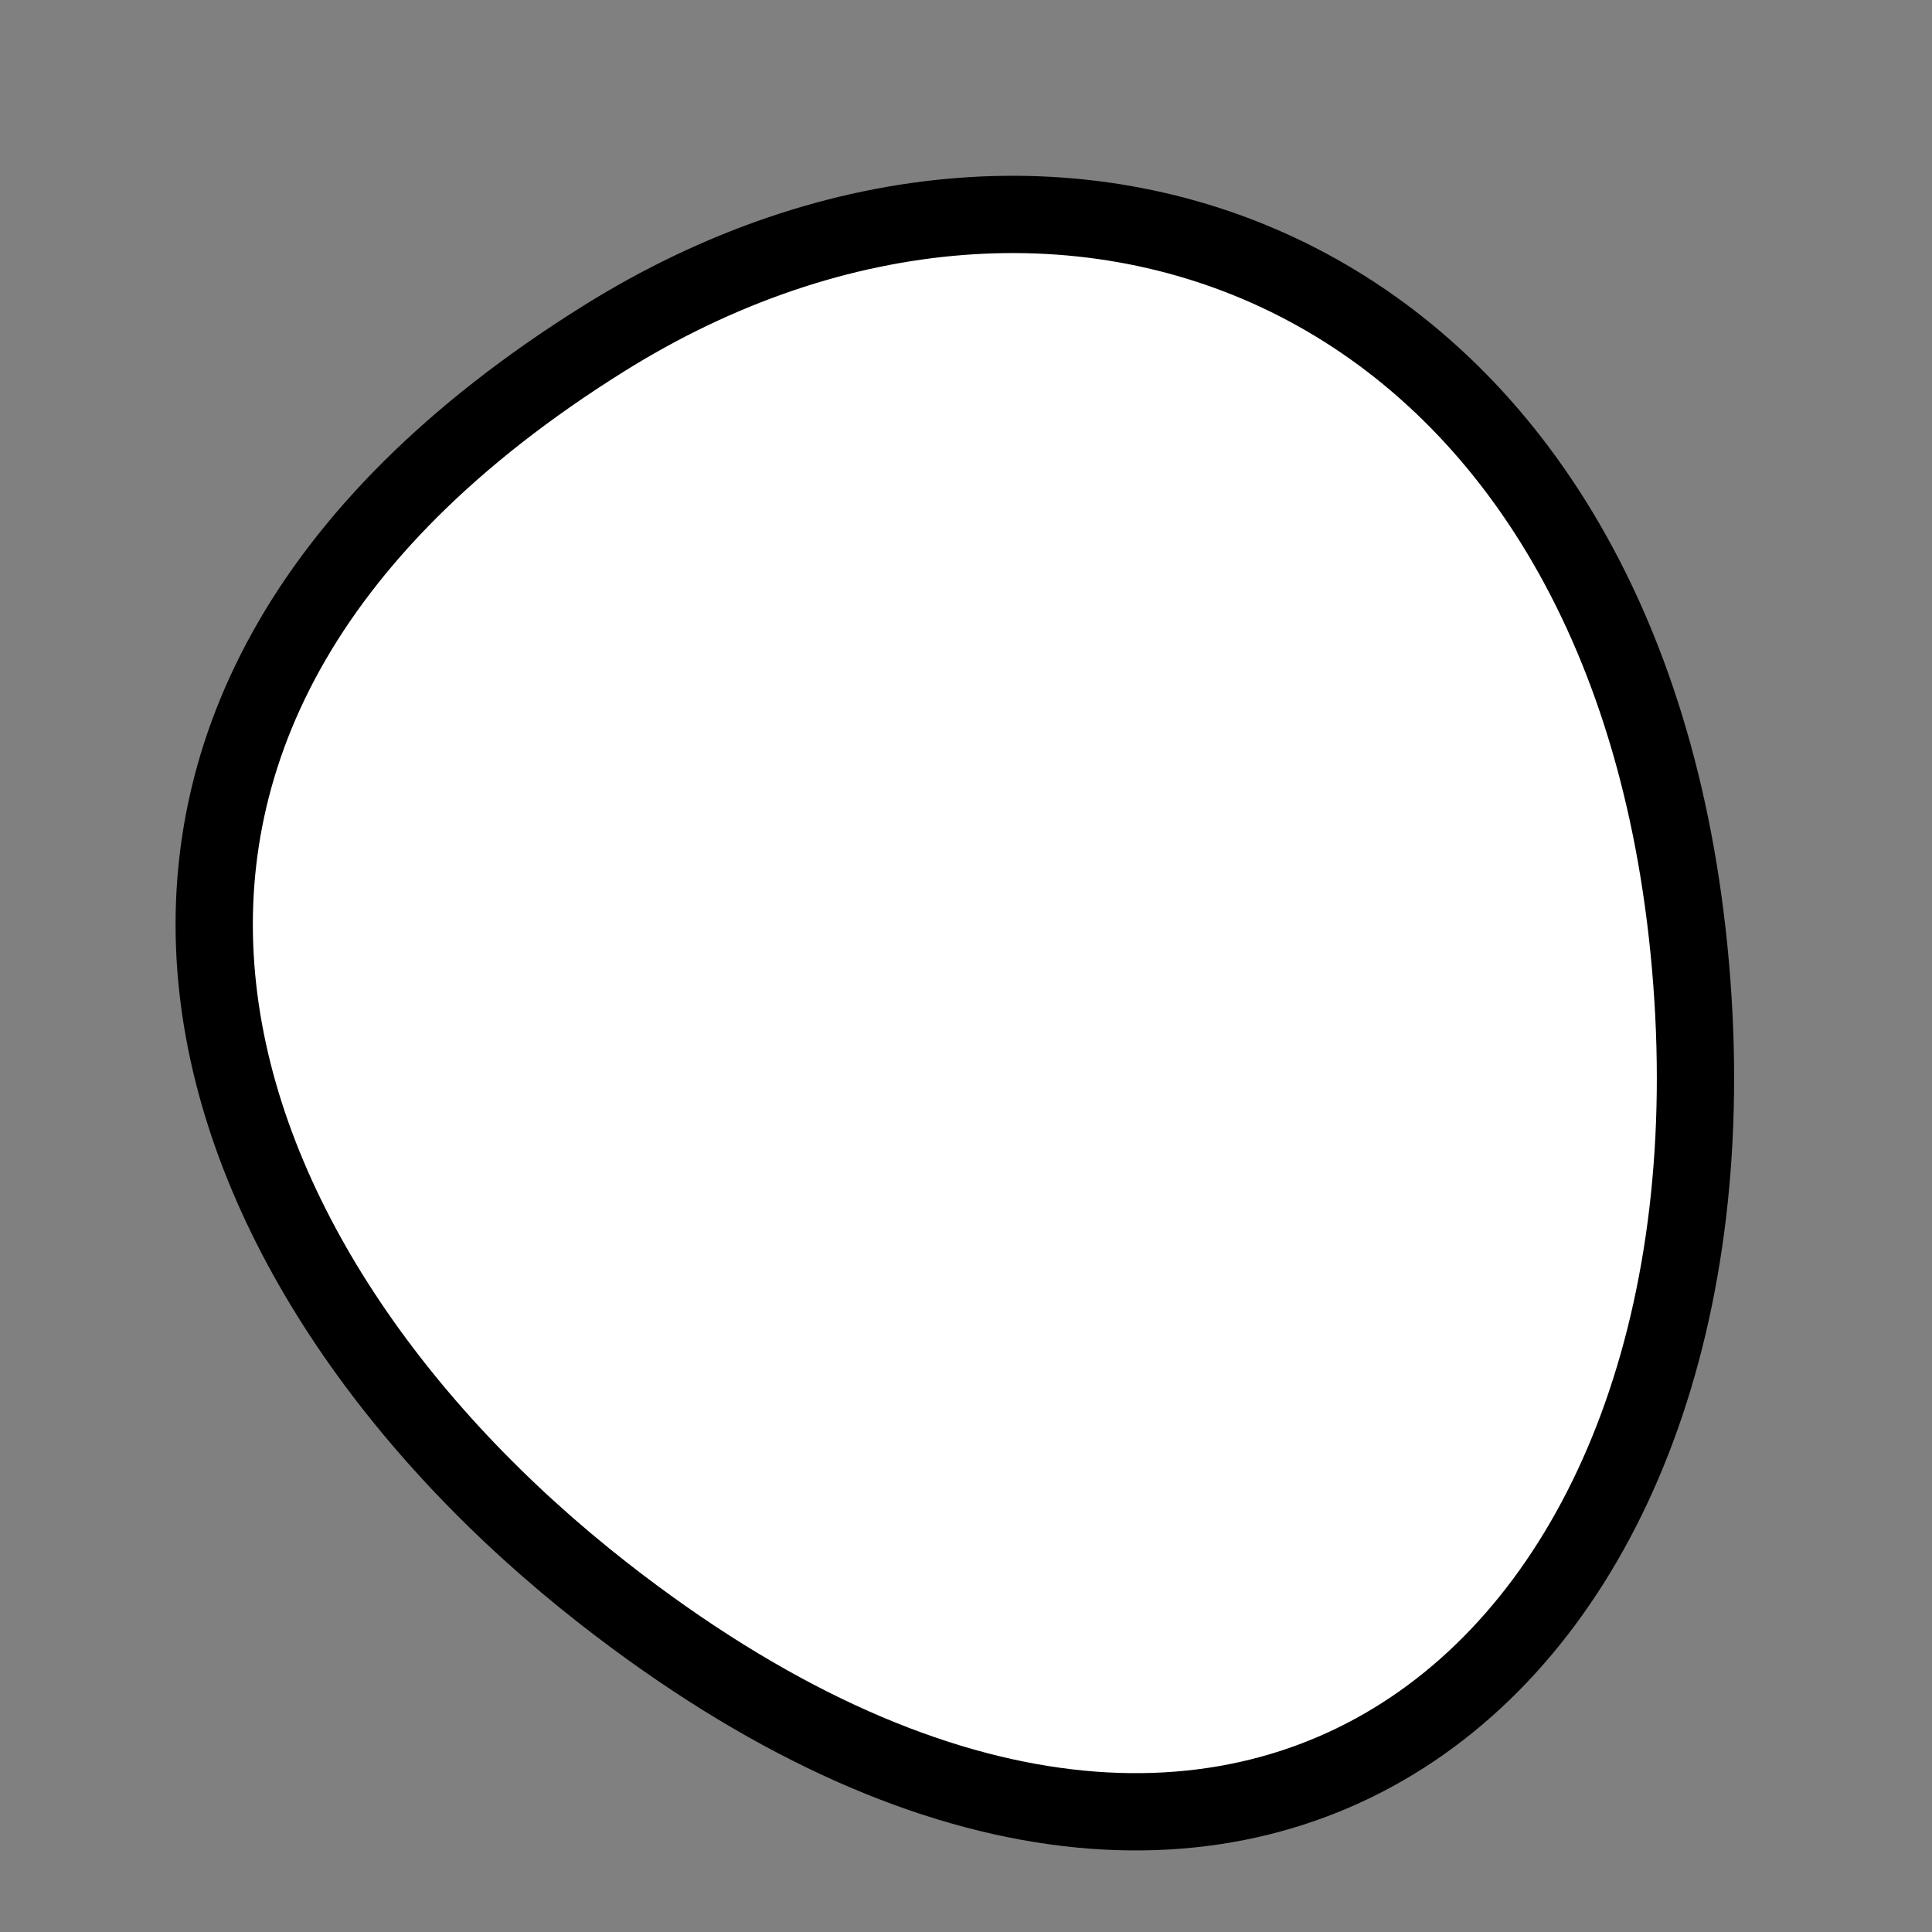 <?xml version="1.0" encoding="utf-8"?>
<svg version="1.1" xmlns="http://www.w3.org/2000/svg" xmlns:xlink= "http://www.w3.org/1999/xlink"  viewBox="0 0 400 400" width="400" height="400">
<rect x="0" y="0" width="400" height="400" fill="#808080" stroke="none"/>
<style type="text/css">
circle,
.bezier{
	stroke:#000000;
	fill:#fff;
	stroke-width:16;
}
</style>
<g>
  <path id="bezier" d="M350,200C362.55,343.45 258.96,434.57 125,329.904C39.11,262.8 -2.21,149.58 125,70.096C220.83,10.22 337.36,55.55 350,200" class="bezier"/>
</g>
</svg>